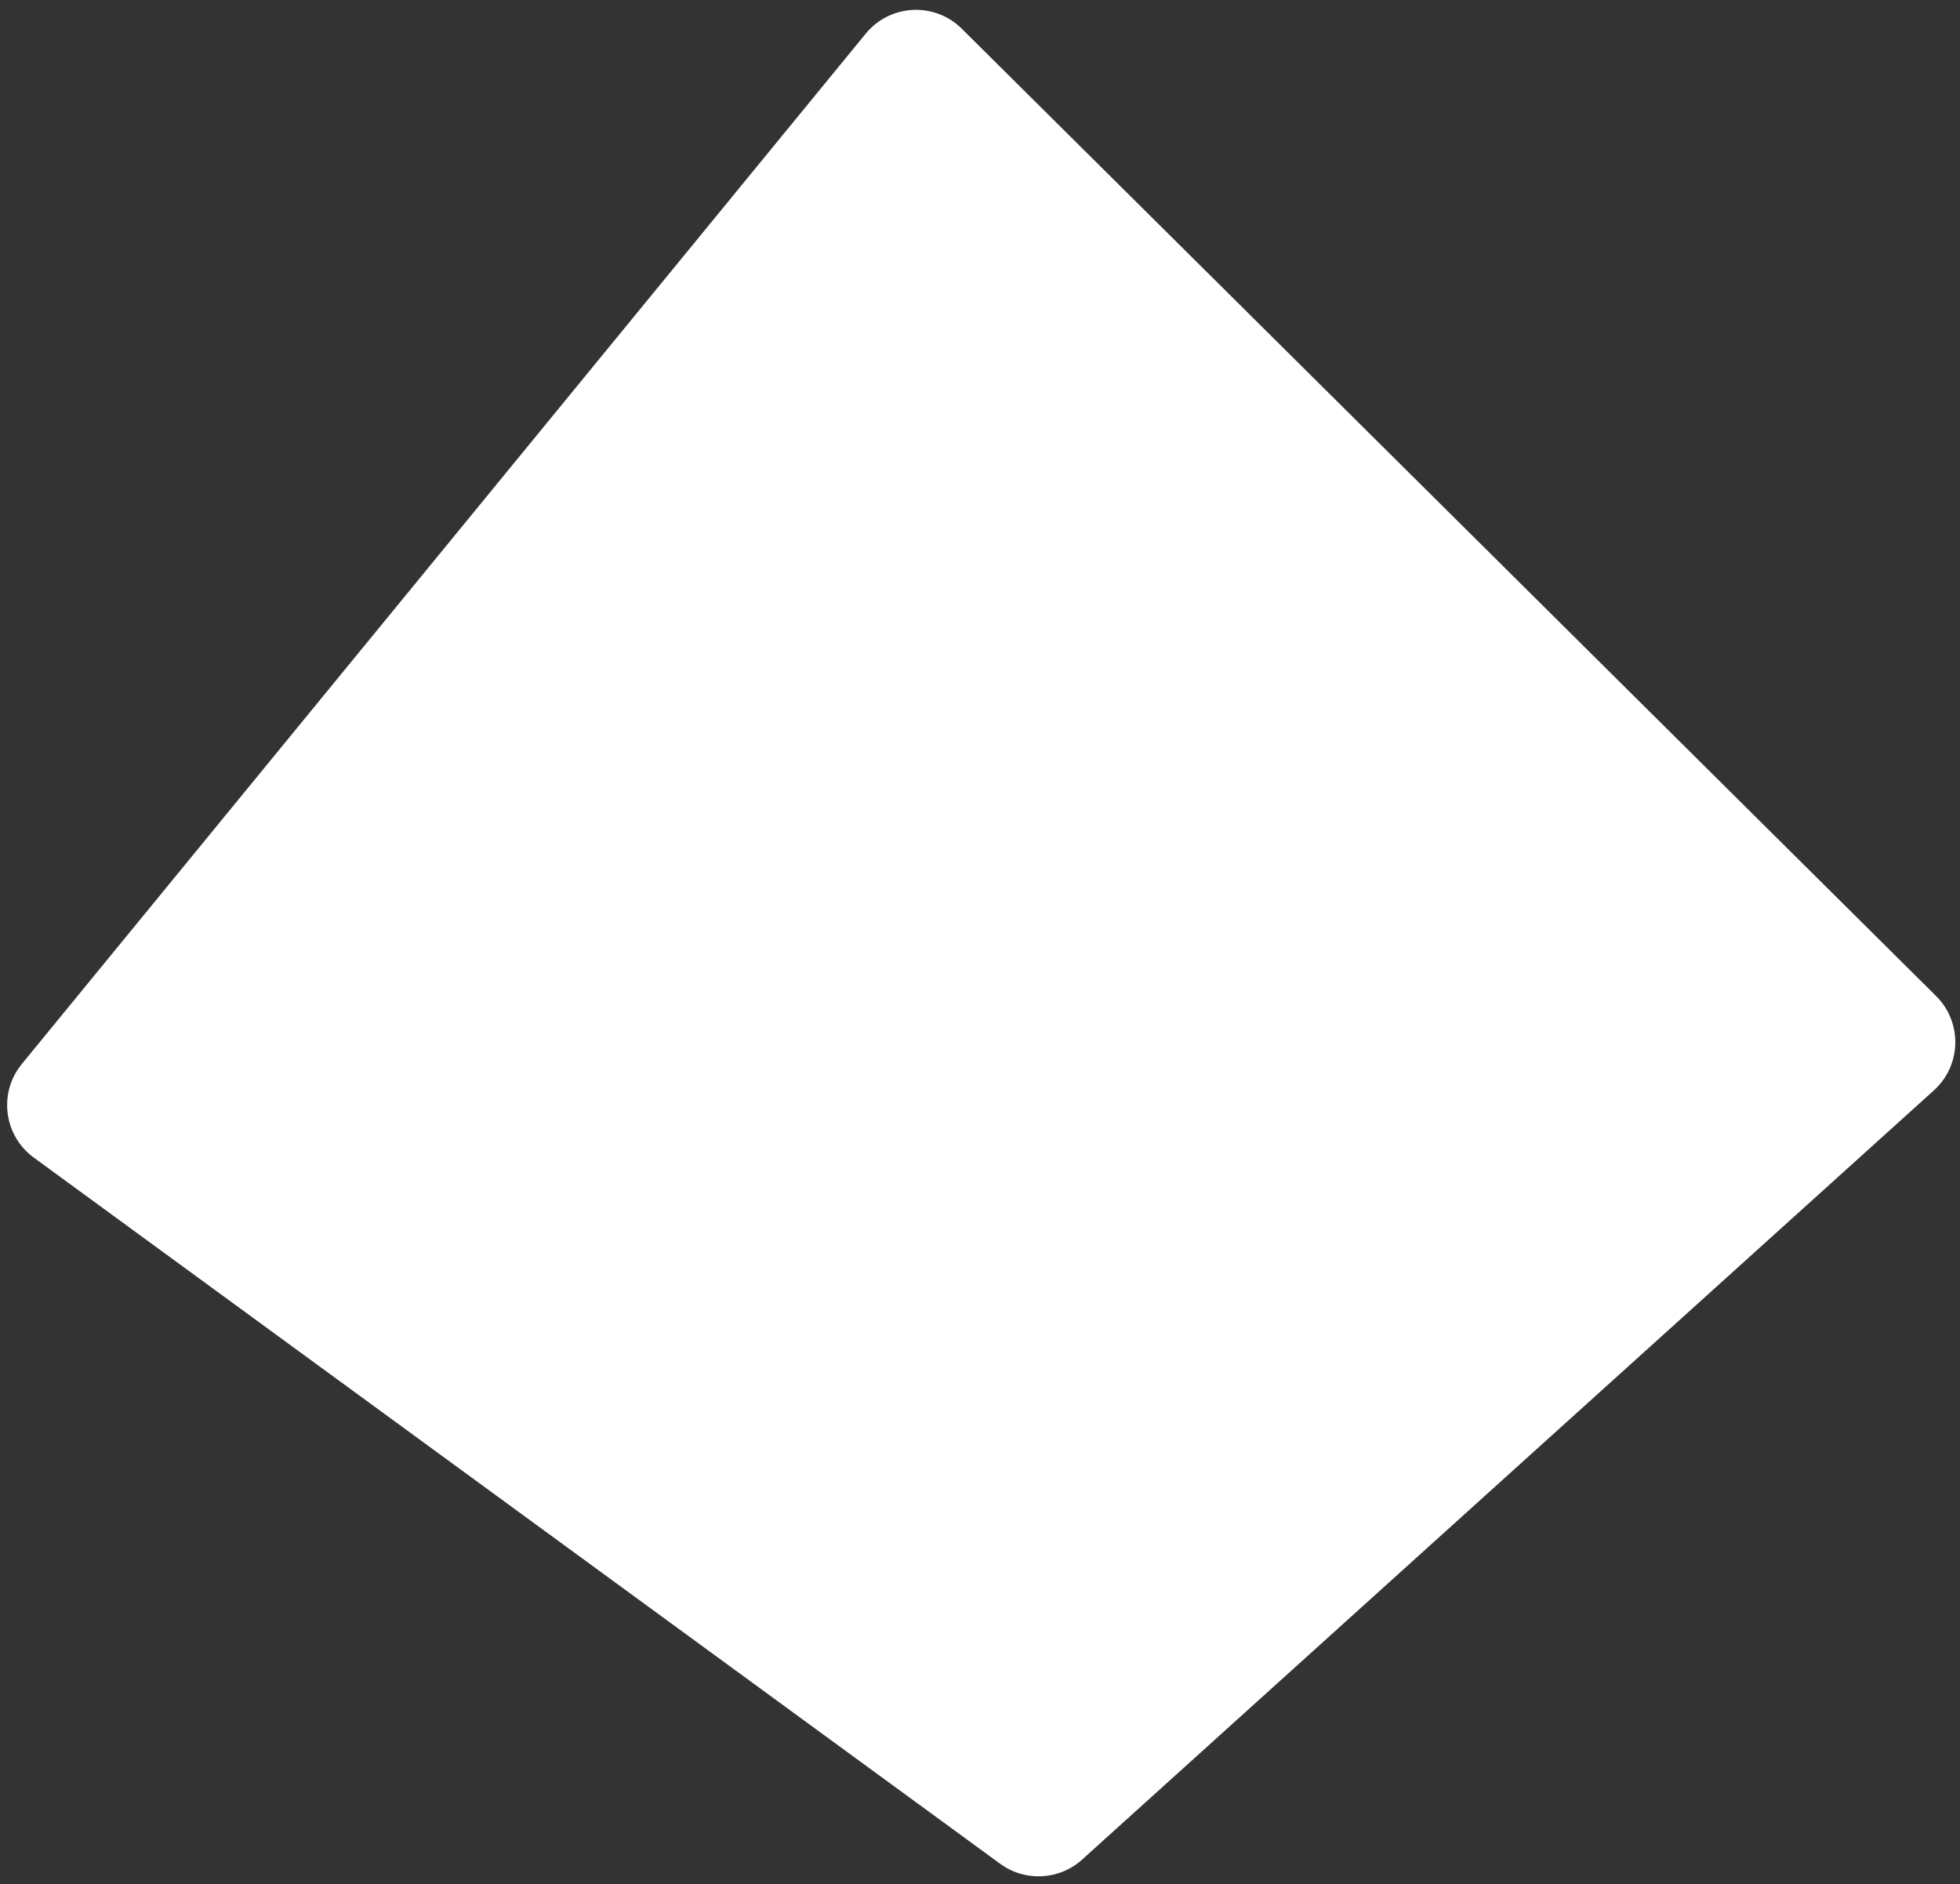<?xml version="1.0" encoding="UTF-8"?>
<svg width="181px" height="174px" viewBox="0 0 181 174" version="1.1" xmlns="http://www.w3.org/2000/svg" xmlns:xlink="http://www.w3.org/1999/xlink">
    <rect x="0" y="0" width="181" height="174" fill="#333333" stroke="none"/>
    <title>Path 2</title>
    <g id="Page-1" stroke="none" stroke-width="1" fill="none" fill-rule="evenodd">
        <path d="M2.018,98.252 L79.947,3.108 C82.046,0.544 85.827,0.168 88.39,2.268 C88.538,2.389 88.68,2.517 88.816,2.652 L178.793,91.98 C181.145,94.314 181.159,98.113 178.824,100.465 C178.747,100.542 178.668,100.618 178.587,100.691 L99.931,171.722 C97.821,173.627 94.664,173.791 92.369,172.114 L3.12,106.898 C0.444,104.943 -0.14,101.189 1.815,98.514 C1.88,98.424 1.948,98.337 2.018,98.252 Z" id="Path-2" fill="#FFFFFF"></path>
    </g>
</svg>